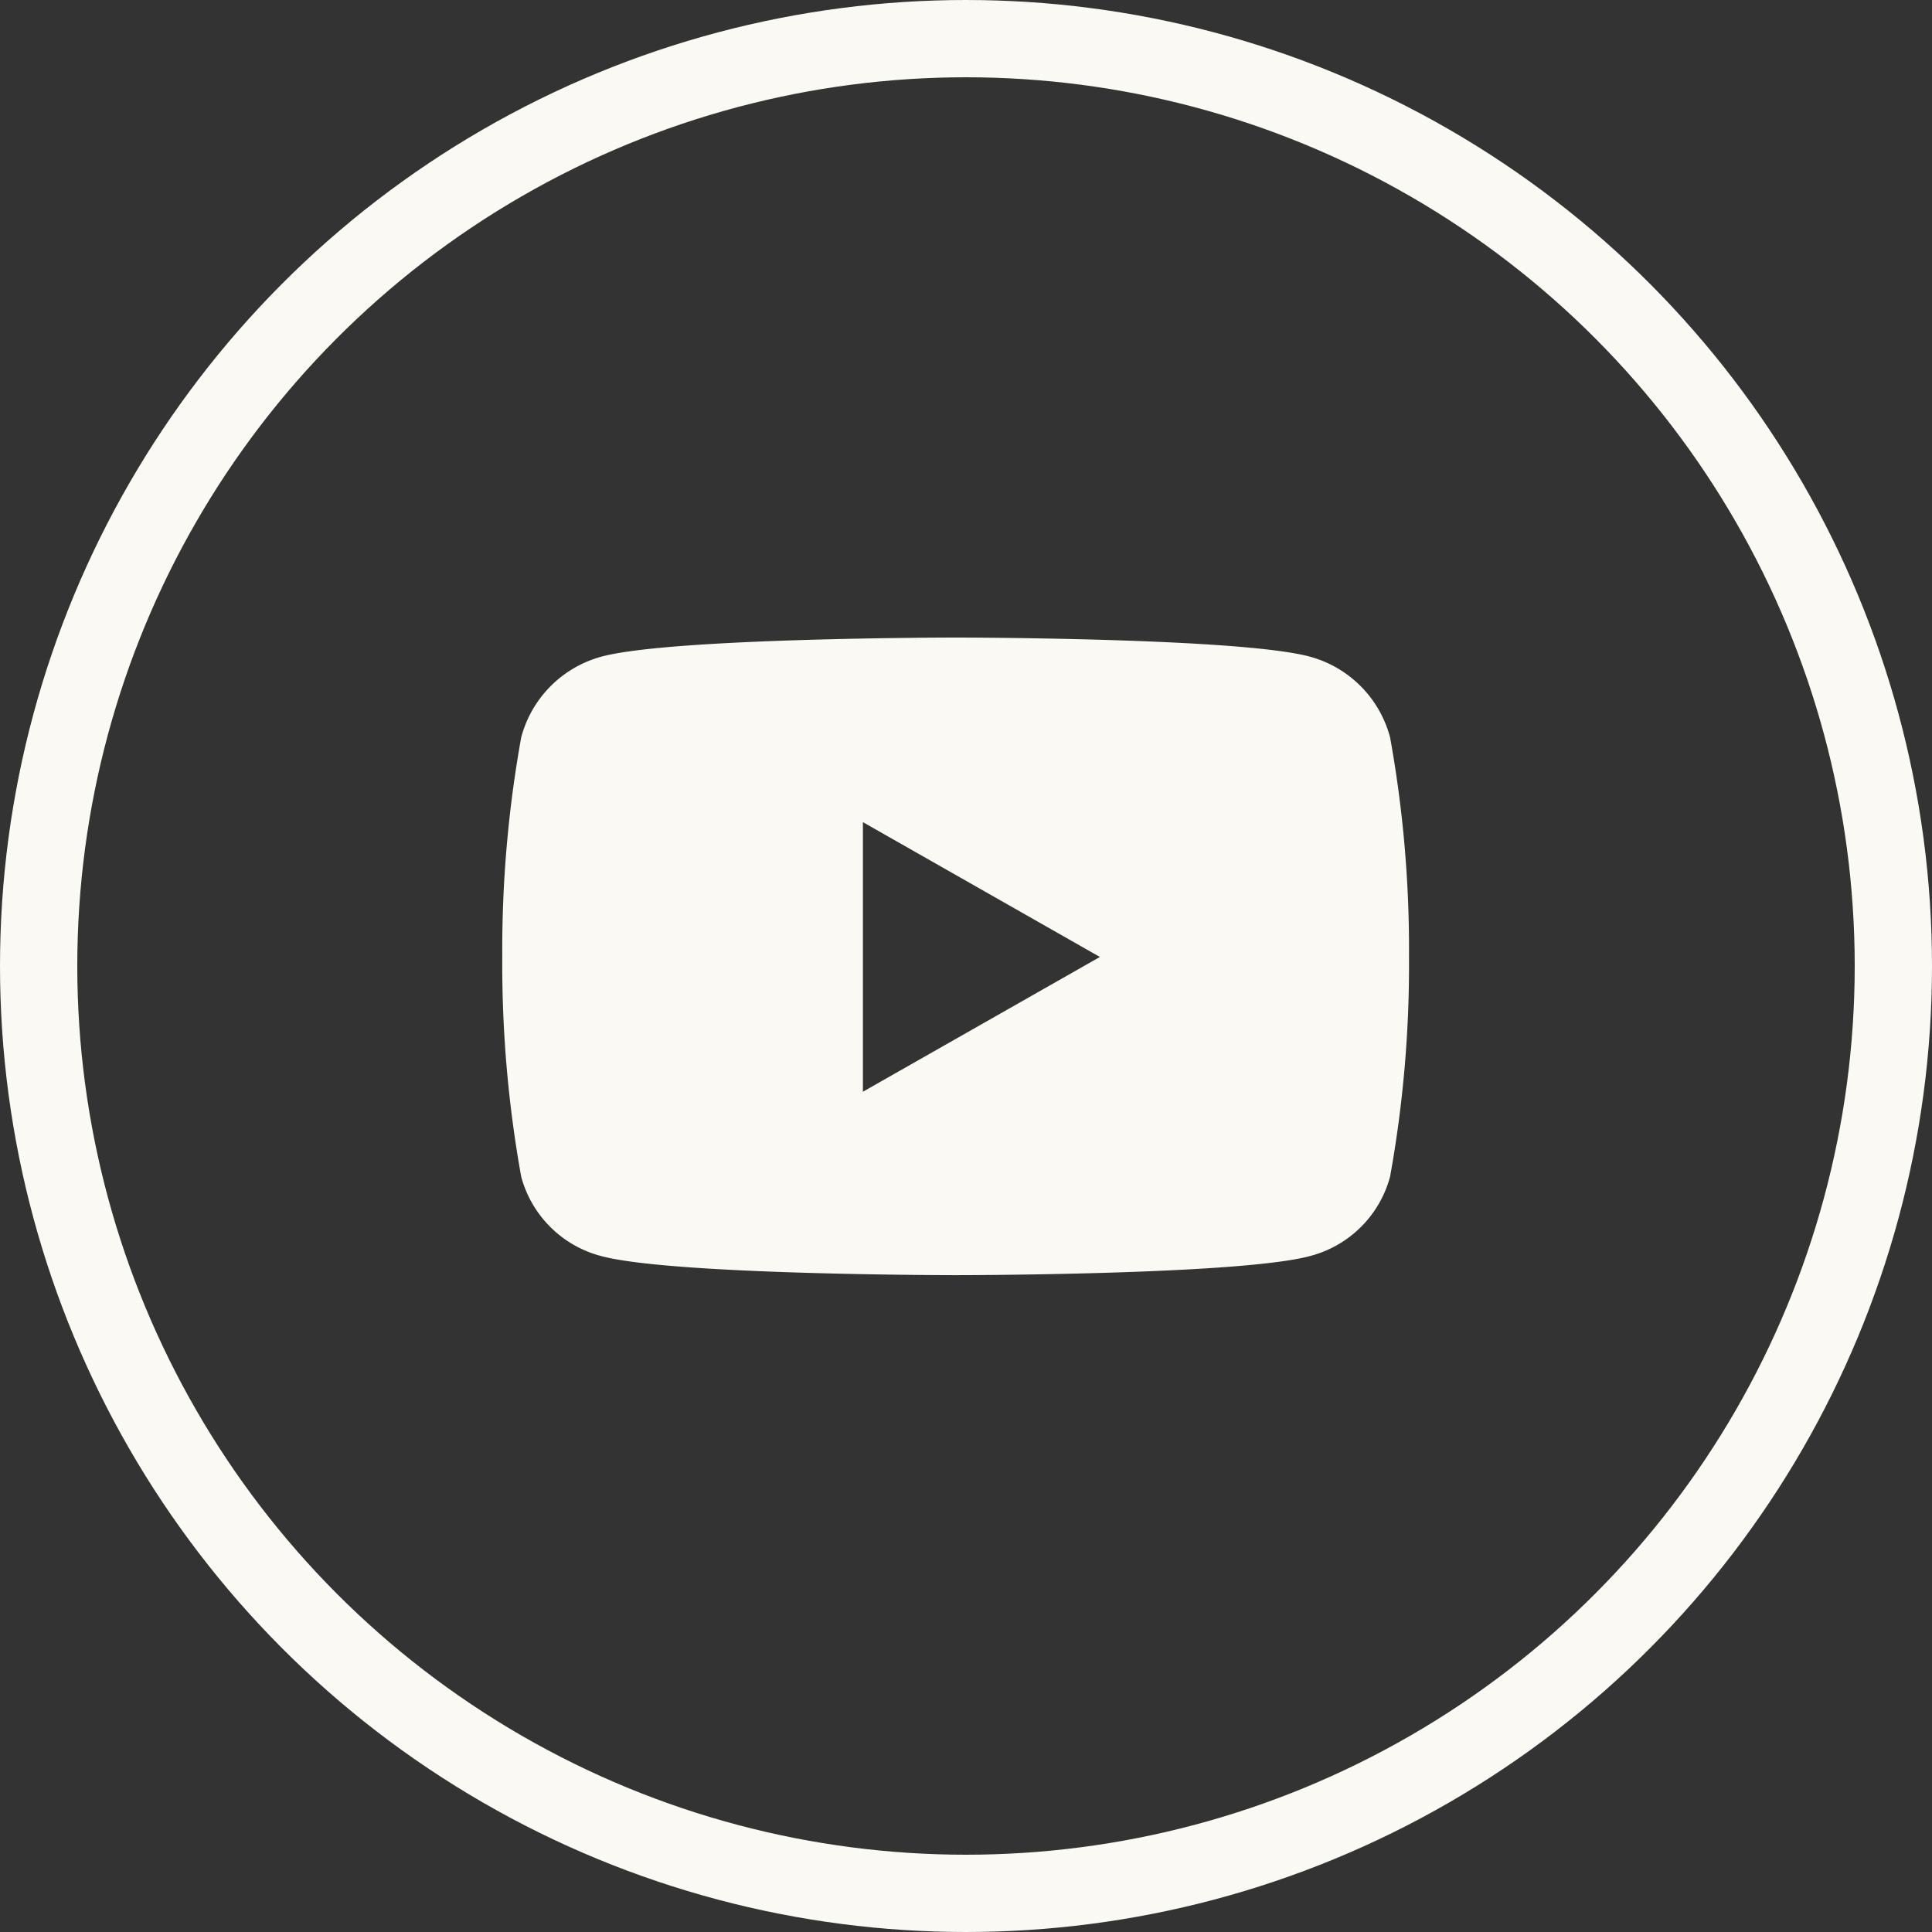<svg xmlns="http://www.w3.org/2000/svg" width="50" height="50" viewBox="0 0 50 50"><rect x="0" y="0" width="50" height="50" fill="#333333" stroke="none"/><defs><style>.a,.b{fill:none;}.b{stroke:#faf9f4;stroke-width:2px;}.c{fill:#faf9f4;}</style></defs><circle class="a" cx="25" cy="25" r="25"/><circle class="b" cx="24" cy="24" r="24" transform="translate(1 1)"/><path class="c" d="M-1128.875,8663.136a2.949,2.949,0,0,0-2.075-2.088c-1.829-.494-9.168-.494-9.168-.494s-7.338,0-9.168.494a2.95,2.95,0,0,0-2.075,2.088,30.957,30.957,0,0,0-.49,5.686,30.954,30.954,0,0,0,.49,5.685,2.9,2.9,0,0,0,2.075,2.055c1.83.493,9.168.493,9.168.493s7.338,0,9.168-.494a2.9,2.9,0,0,0,2.075-2.055,30.784,30.784,0,0,0,.49-5.685,30.787,30.787,0,0,0-.49-5.686Zm-13.643,9.174v-6.979l6.133,3.489-6.133,3.488Z" transform="translate(1164.85 -8644.054)"/></svg>